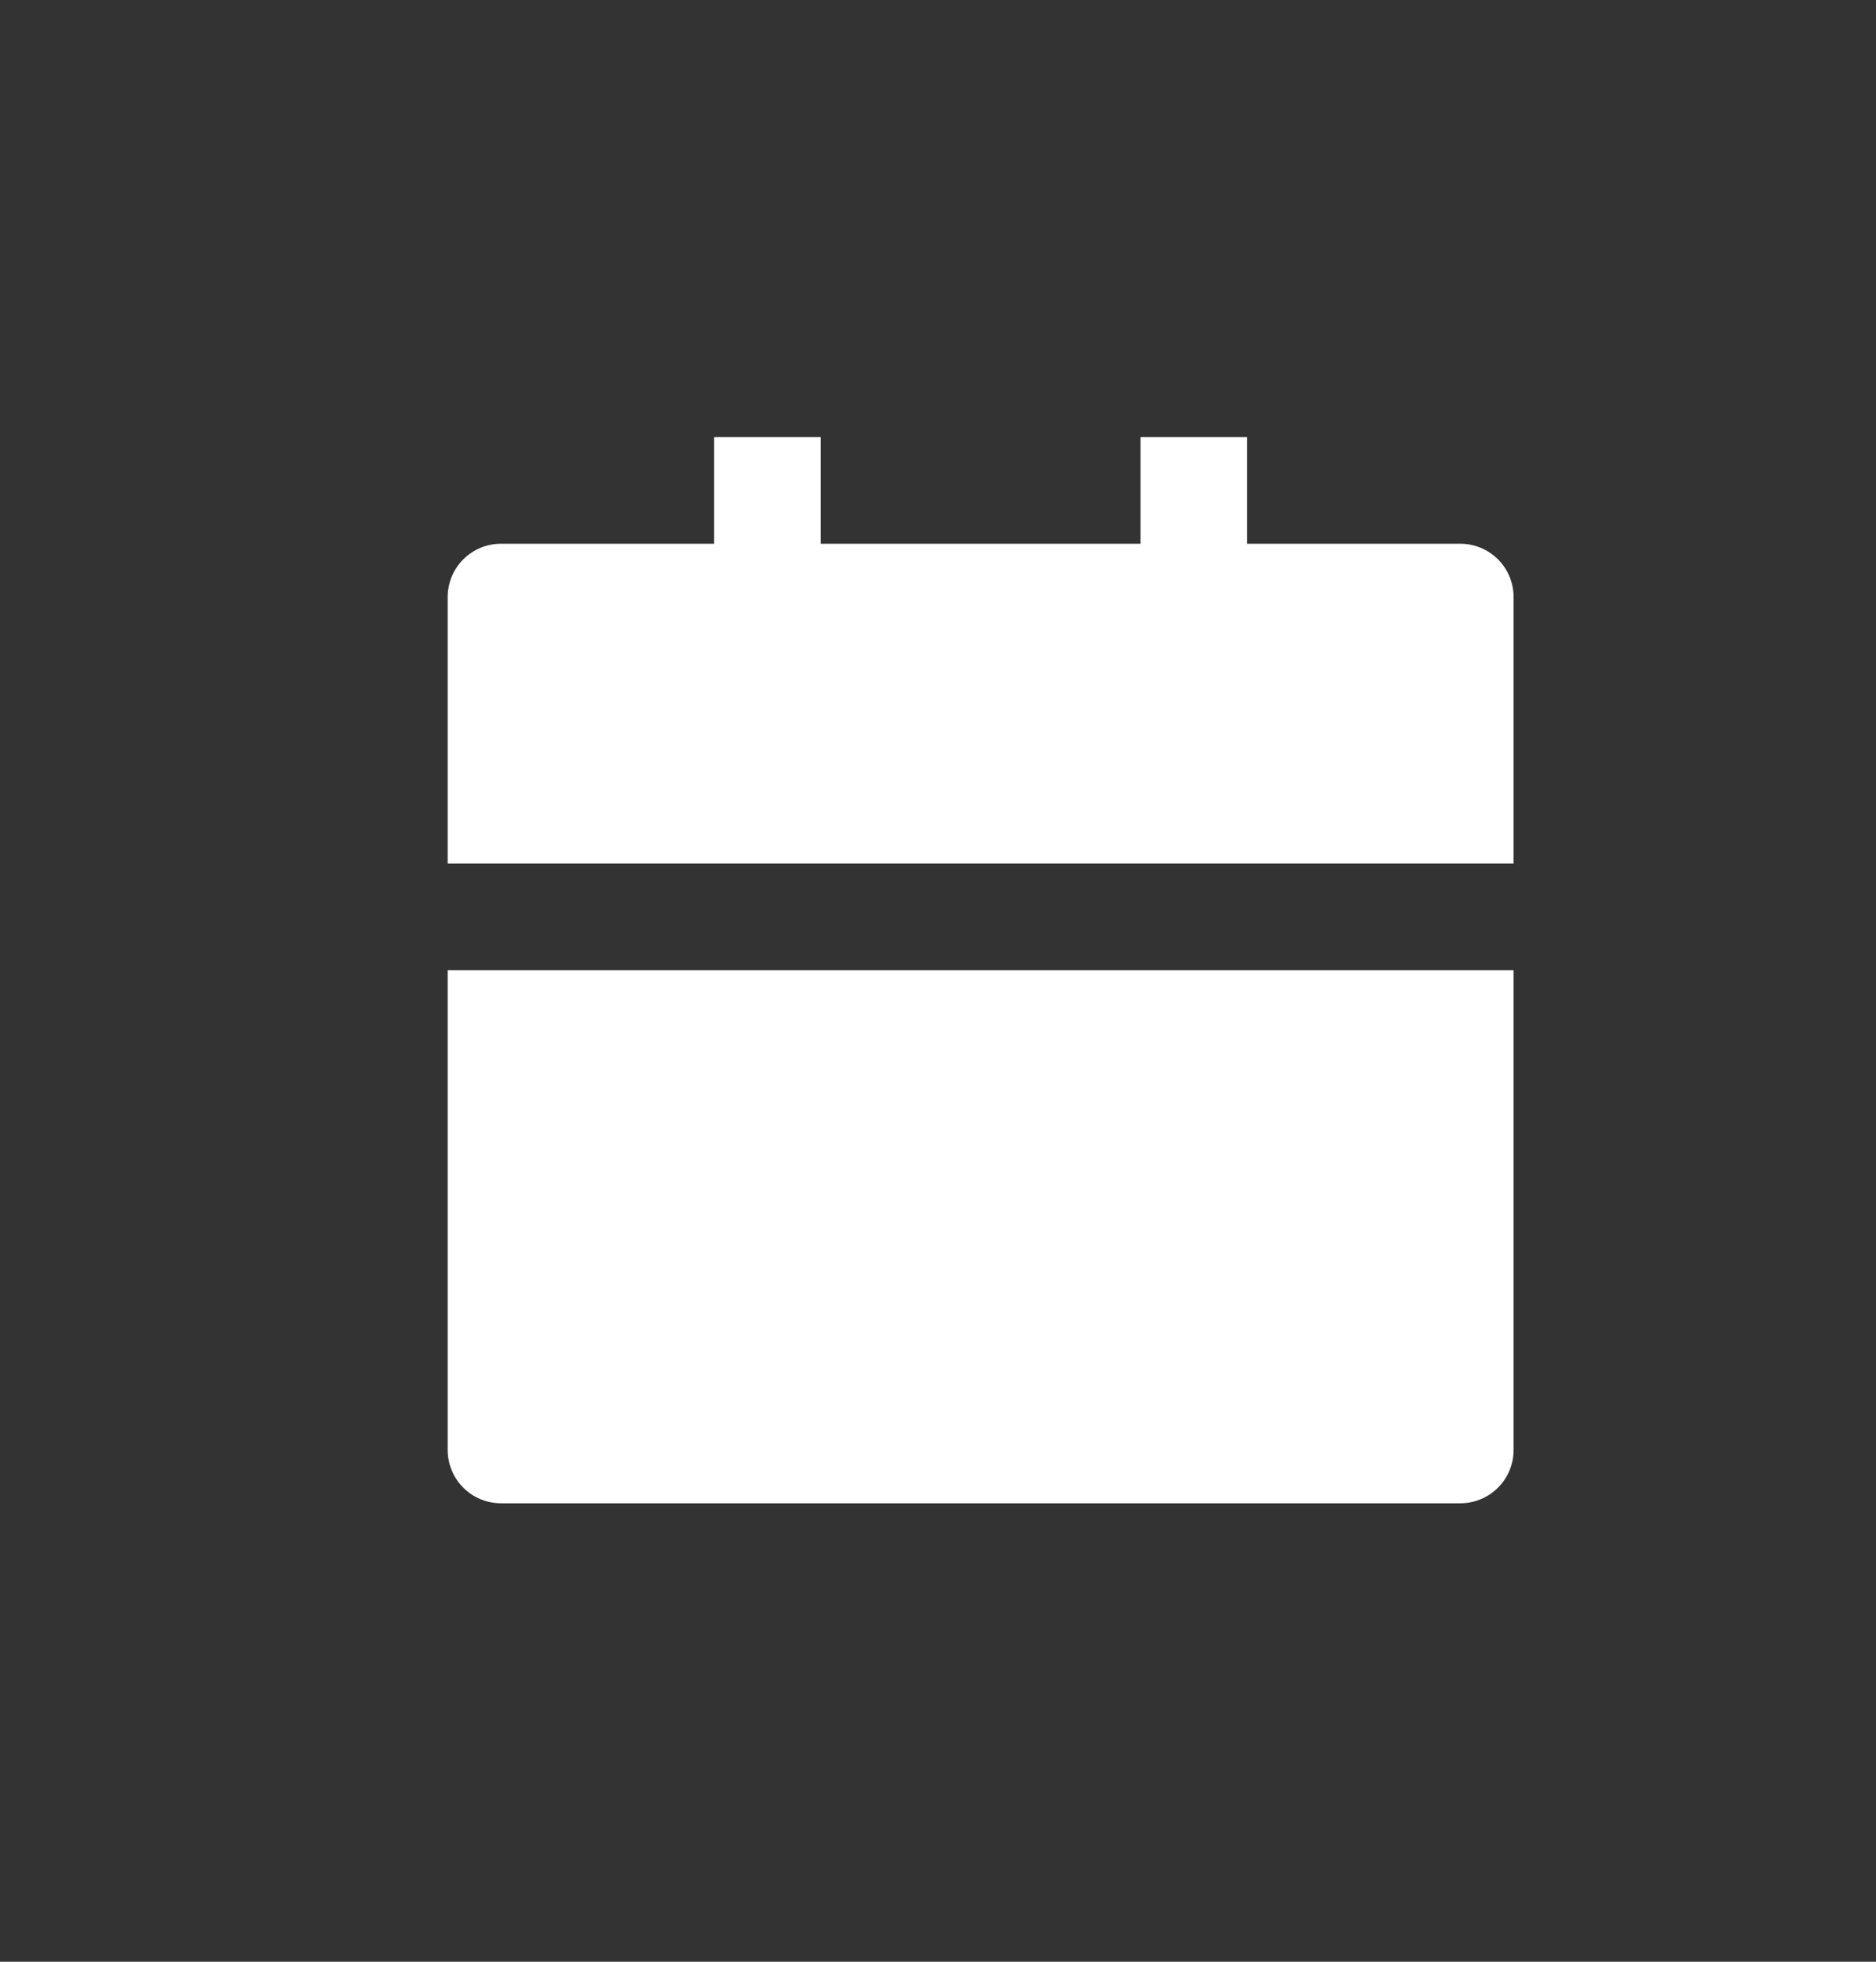 <svg width="22" height="23" viewBox="0 0 22 23" fill="none" xmlns="http://www.w3.org/2000/svg">
<rect x="0" y="0" width="22" height="23" fill="#333333" stroke="none"/>
<path d="M5.25 11.375H17.75V17C17.75 17.166 17.684 17.325 17.567 17.442C17.45 17.559 17.291 17.625 17.125 17.625H5.875C5.709 17.625 5.55 17.559 5.433 17.442C5.316 17.325 5.25 17.166 5.25 17V11.375ZM14.625 6.375H17.125C17.291 6.375 17.45 6.441 17.567 6.558C17.684 6.675 17.75 6.834 17.75 7V10.125H5.25V7C5.25 6.834 5.316 6.675 5.433 6.558C5.55 6.441 5.709 6.375 5.875 6.375H8.375V5.125H9.625V6.375H13.375V5.125H14.625V6.375Z" fill="white"/>
</svg>
